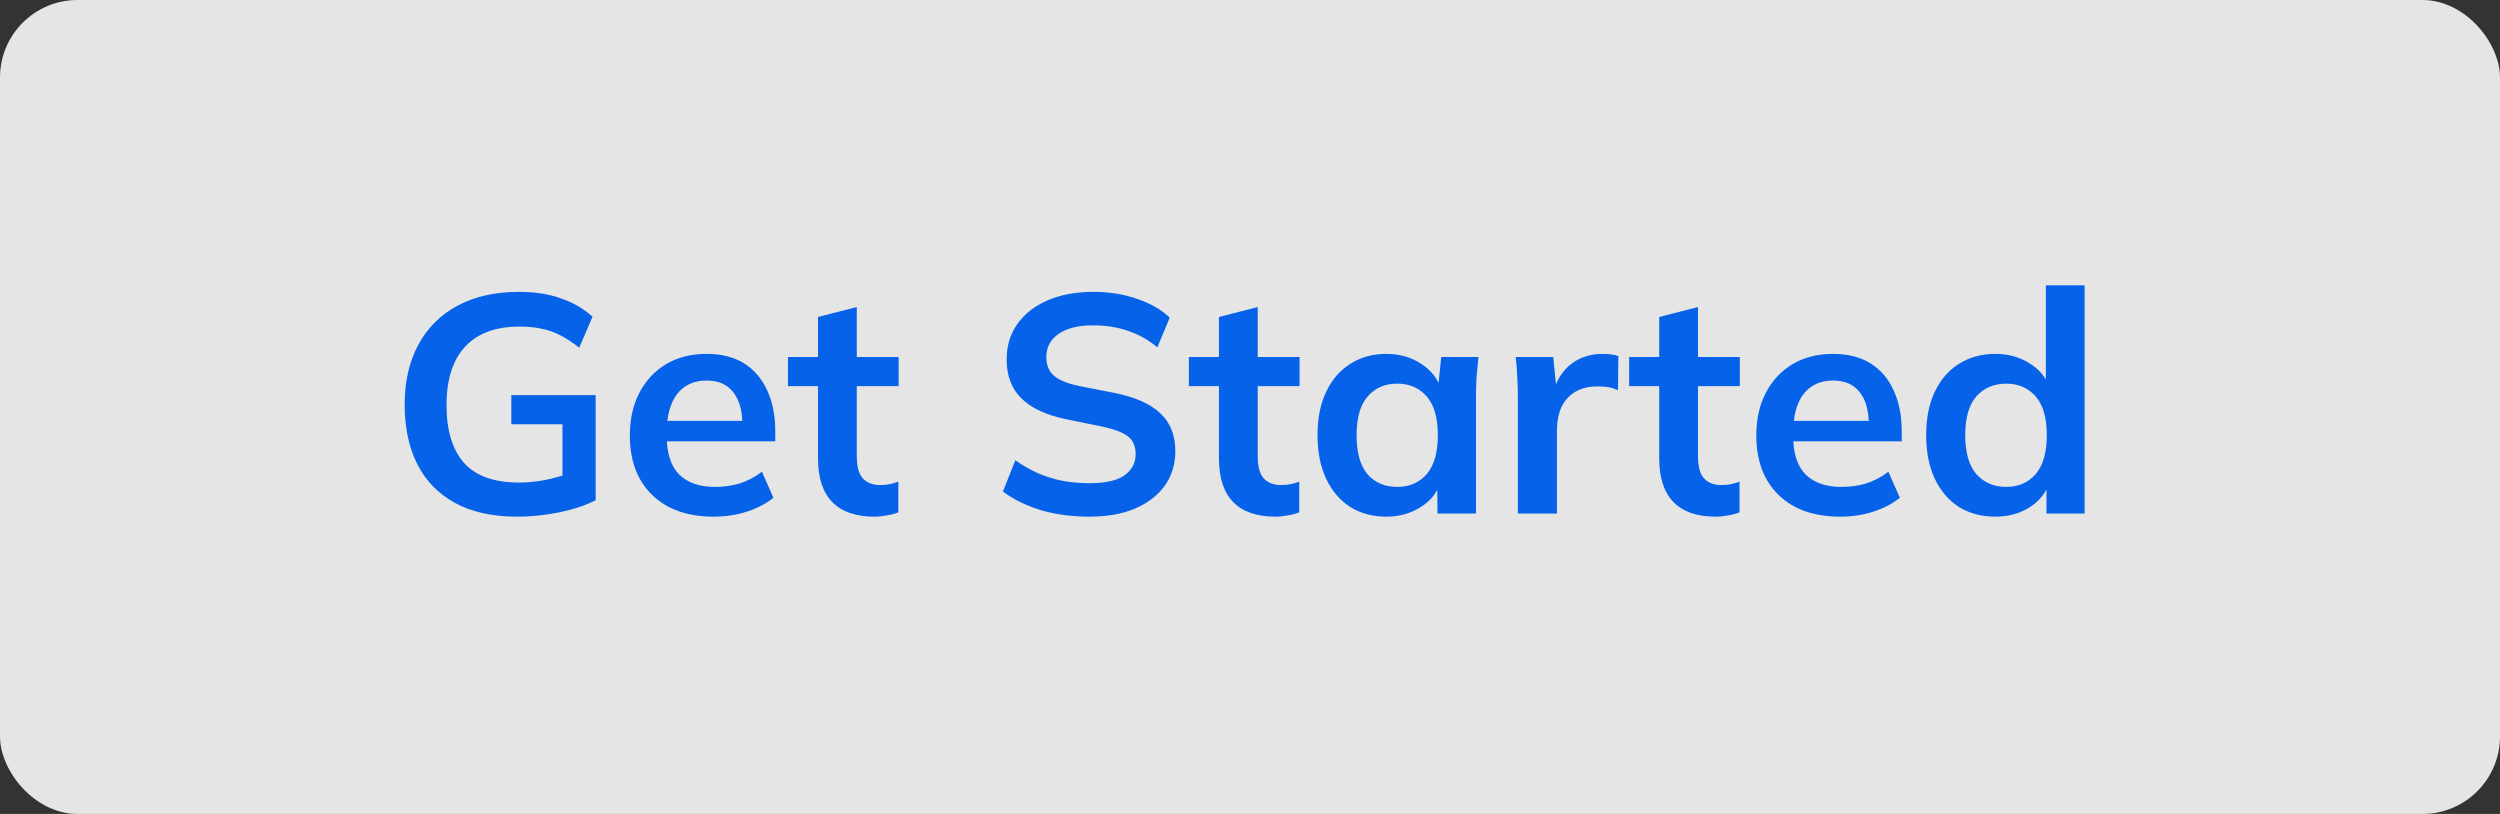 <svg width="129" height="42" viewBox="0 0 129 42" fill="none" xmlns="http://www.w3.org/2000/svg">
<rect x="0" y="0" width="129" height="42" fill="#333333" stroke="none"/>
<rect width="129" height="42" rx="4" fill="white" fill-opacity="0.87"/>
<path d="M26.688 26.66C25.419 26.66 24.352 26.425 23.488 25.956C22.624 25.487 21.973 24.82 21.536 23.956C21.099 23.092 20.88 22.068 20.88 20.884C20.88 19.689 21.115 18.66 21.584 17.796C22.053 16.921 22.725 16.249 23.6 15.78C24.485 15.3 25.547 15.06 26.784 15.06C27.605 15.06 28.325 15.172 28.944 15.396C29.563 15.609 30.107 15.924 30.576 16.34L29.888 17.94C29.547 17.673 29.221 17.46 28.912 17.3C28.603 17.14 28.283 17.028 27.952 16.964C27.621 16.889 27.237 16.852 26.8 16.852C25.563 16.852 24.624 17.204 23.984 17.908C23.355 18.601 23.04 19.599 23.04 20.9C23.04 22.201 23.339 23.193 23.936 23.876C24.544 24.559 25.493 24.9 26.784 24.9C27.221 24.9 27.659 24.857 28.096 24.772C28.544 24.687 28.981 24.564 29.408 24.404L29.024 25.268V21.892H26.384V20.388H30.736V25.812C30.213 26.079 29.589 26.287 28.864 26.436C28.139 26.585 27.413 26.66 26.688 26.66ZM36.836 26.66C35.481 26.66 34.42 26.287 33.652 25.54C32.884 24.793 32.5 23.769 32.5 22.468C32.5 21.625 32.665 20.889 32.996 20.26C33.326 19.631 33.785 19.14 34.372 18.788C34.969 18.436 35.662 18.26 36.452 18.26C37.23 18.26 37.881 18.425 38.404 18.756C38.926 19.087 39.321 19.551 39.588 20.148C39.865 20.745 40.004 21.444 40.004 22.244V22.772H34.116V21.716H38.58L38.308 21.94C38.308 21.193 38.148 20.623 37.828 20.228C37.518 19.833 37.065 19.636 36.468 19.636C35.806 19.636 35.294 19.871 34.932 20.34C34.58 20.809 34.404 21.465 34.404 22.308V22.516C34.404 23.391 34.617 24.047 35.044 24.484C35.481 24.911 36.094 25.124 36.884 25.124C37.342 25.124 37.769 25.065 38.164 24.948C38.569 24.82 38.953 24.617 39.316 24.34L39.908 25.684C39.524 25.993 39.065 26.233 38.532 26.404C37.998 26.575 37.433 26.66 36.836 26.66ZM45.122 26.66C44.162 26.66 43.437 26.409 42.946 25.908C42.456 25.407 42.21 24.655 42.21 23.652V19.924H40.658V18.42H42.21V16.356L44.21 15.844V18.42H46.37V19.924H44.21V23.524C44.21 24.079 44.317 24.468 44.53 24.692C44.743 24.916 45.037 25.028 45.41 25.028C45.613 25.028 45.783 25.012 45.922 24.98C46.072 24.948 46.215 24.905 46.354 24.852V26.436C46.173 26.511 45.97 26.564 45.746 26.596C45.533 26.639 45.325 26.66 45.122 26.66ZM56.215 26.66C55.309 26.66 54.471 26.548 53.703 26.324C52.946 26.089 52.295 25.769 51.751 25.364L52.391 23.748C52.754 24.004 53.133 24.223 53.527 24.404C53.922 24.575 54.343 24.708 54.791 24.804C55.239 24.889 55.714 24.932 56.215 24.932C57.058 24.932 57.666 24.793 58.039 24.516C58.413 24.239 58.599 23.876 58.599 23.428C58.599 23.033 58.471 22.735 58.215 22.532C57.959 22.319 57.501 22.143 56.839 22.004L55.031 21.636C53.997 21.423 53.223 21.065 52.711 20.564C52.199 20.063 51.943 19.391 51.943 18.548C51.943 17.844 52.13 17.231 52.503 16.708C52.877 16.185 53.399 15.78 54.071 15.492C54.743 15.204 55.527 15.06 56.423 15.06C57.223 15.06 57.965 15.177 58.647 15.412C59.33 15.636 59.901 15.961 60.359 16.388L59.719 17.924C59.261 17.54 58.759 17.257 58.215 17.076C57.671 16.884 57.063 16.788 56.391 16.788C55.634 16.788 55.042 16.937 54.615 17.236C54.199 17.524 53.991 17.924 53.991 18.436C53.991 18.831 54.119 19.145 54.375 19.38C54.642 19.615 55.09 19.796 55.719 19.924L57.511 20.276C58.578 20.489 59.367 20.841 59.879 21.332C60.391 21.812 60.647 22.463 60.647 23.284C60.647 23.956 60.466 24.548 60.103 25.06C59.741 25.561 59.229 25.956 58.567 26.244C57.906 26.521 57.122 26.66 56.215 26.66ZM65.81 26.66C64.85 26.66 64.124 26.409 63.634 25.908C63.143 25.407 62.898 24.655 62.898 23.652V19.924H61.346V18.42H62.898V16.356L64.898 15.844V18.42H67.058V19.924H64.898V23.524C64.898 24.079 65.004 24.468 65.218 24.692C65.431 24.916 65.724 25.028 66.098 25.028C66.3 25.028 66.471 25.012 66.61 24.98C66.759 24.948 66.903 24.905 67.042 24.852V26.436C66.86 26.511 66.658 26.564 66.434 26.596C66.22 26.639 66.012 26.66 65.81 26.66ZM71.536 26.66C70.832 26.66 70.213 26.495 69.68 26.164C69.147 25.823 68.731 25.337 68.432 24.708C68.133 24.079 67.984 23.327 67.984 22.452C67.984 21.577 68.133 20.831 68.432 20.212C68.731 19.583 69.147 19.103 69.68 18.772C70.213 18.431 70.832 18.26 71.536 18.26C72.219 18.26 72.816 18.431 73.328 18.772C73.851 19.103 74.198 19.551 74.368 20.116H74.192L74.368 18.42H76.288C76.256 18.751 76.224 19.087 76.192 19.428C76.171 19.769 76.16 20.105 76.16 20.436V26.5H74.176L74.16 24.836H74.352C74.181 25.391 73.835 25.833 73.312 26.164C72.79 26.495 72.198 26.66 71.536 26.66ZM72.096 25.124C72.725 25.124 73.232 24.905 73.616 24.468C74 24.02 74.192 23.348 74.192 22.452C74.192 21.556 74 20.889 73.616 20.452C73.232 20.015 72.725 19.796 72.096 19.796C71.467 19.796 70.96 20.015 70.576 20.452C70.192 20.889 70 21.556 70 22.452C70 23.348 70.187 24.02 70.56 24.468C70.944 24.905 71.456 25.124 72.096 25.124ZM78.322 26.5V20.484C78.322 20.143 78.311 19.796 78.29 19.444C78.279 19.092 78.253 18.751 78.21 18.42H80.146L80.37 20.628H80.05C80.157 20.095 80.333 19.652 80.578 19.3C80.834 18.948 81.143 18.687 81.506 18.516C81.869 18.345 82.263 18.26 82.69 18.26C82.882 18.26 83.037 18.271 83.154 18.292C83.271 18.303 83.389 18.329 83.506 18.372L83.49 20.132C83.287 20.047 83.111 19.993 82.962 19.972C82.823 19.951 82.647 19.94 82.434 19.94C81.975 19.94 81.586 20.036 81.266 20.228C80.957 20.42 80.722 20.687 80.562 21.028C80.413 21.369 80.338 21.759 80.338 22.196V26.5H78.322ZM88.528 26.66C87.568 26.66 86.843 26.409 86.352 25.908C85.862 25.407 85.616 24.655 85.616 23.652V19.924H84.064V18.42H85.616V16.356L87.616 15.844V18.42H89.776V19.924H87.616V23.524C87.616 24.079 87.723 24.468 87.936 24.692C88.15 24.916 88.443 25.028 88.816 25.028C89.019 25.028 89.19 25.012 89.328 24.98C89.478 24.948 89.622 24.905 89.76 24.852V26.436C89.579 26.511 89.376 26.564 89.152 26.596C88.939 26.639 88.731 26.66 88.528 26.66ZM94.961 26.66C93.606 26.66 92.545 26.287 91.777 25.54C91.009 24.793 90.625 23.769 90.625 22.468C90.625 21.625 90.79 20.889 91.121 20.26C91.451 19.631 91.91 19.14 92.497 18.788C93.094 18.436 93.787 18.26 94.577 18.26C95.355 18.26 96.006 18.425 96.529 18.756C97.051 19.087 97.446 19.551 97.713 20.148C97.99 20.745 98.129 21.444 98.129 22.244V22.772H92.241V21.716H96.705L96.433 21.94C96.433 21.193 96.273 20.623 95.953 20.228C95.643 19.833 95.19 19.636 94.593 19.636C93.931 19.636 93.419 19.871 93.057 20.34C92.705 20.809 92.529 21.465 92.529 22.308V22.516C92.529 23.391 92.742 24.047 93.169 24.484C93.606 24.911 94.219 25.124 95.009 25.124C95.467 25.124 95.894 25.065 96.289 24.948C96.694 24.82 97.078 24.617 97.441 24.34L98.033 25.684C97.649 25.993 97.19 26.233 96.657 26.404C96.123 26.575 95.558 26.66 94.961 26.66ZM102.958 26.66C102.254 26.66 101.63 26.495 101.086 26.164C100.553 25.823 100.137 25.337 99.838 24.708C99.54 24.079 99.39 23.327 99.39 22.452C99.39 21.577 99.54 20.831 99.838 20.212C100.137 19.583 100.553 19.103 101.086 18.772C101.63 18.431 102.254 18.26 102.958 18.26C103.63 18.26 104.222 18.425 104.734 18.756C105.257 19.076 105.604 19.513 105.774 20.068H105.566V14.724H107.566V26.5H105.598V24.788H105.79C105.62 25.364 105.273 25.823 104.75 26.164C104.238 26.495 103.641 26.66 102.958 26.66ZM103.518 25.124C104.148 25.124 104.654 24.905 105.038 24.468C105.422 24.02 105.614 23.348 105.614 22.452C105.614 21.556 105.422 20.889 105.038 20.452C104.654 20.015 104.148 19.796 103.518 19.796C102.889 19.796 102.377 20.015 101.982 20.452C101.598 20.889 101.406 21.556 101.406 22.452C101.406 23.348 101.598 24.02 101.982 24.468C102.377 24.905 102.889 25.124 103.518 25.124Z" fill="#0662E9"/>
</svg>
